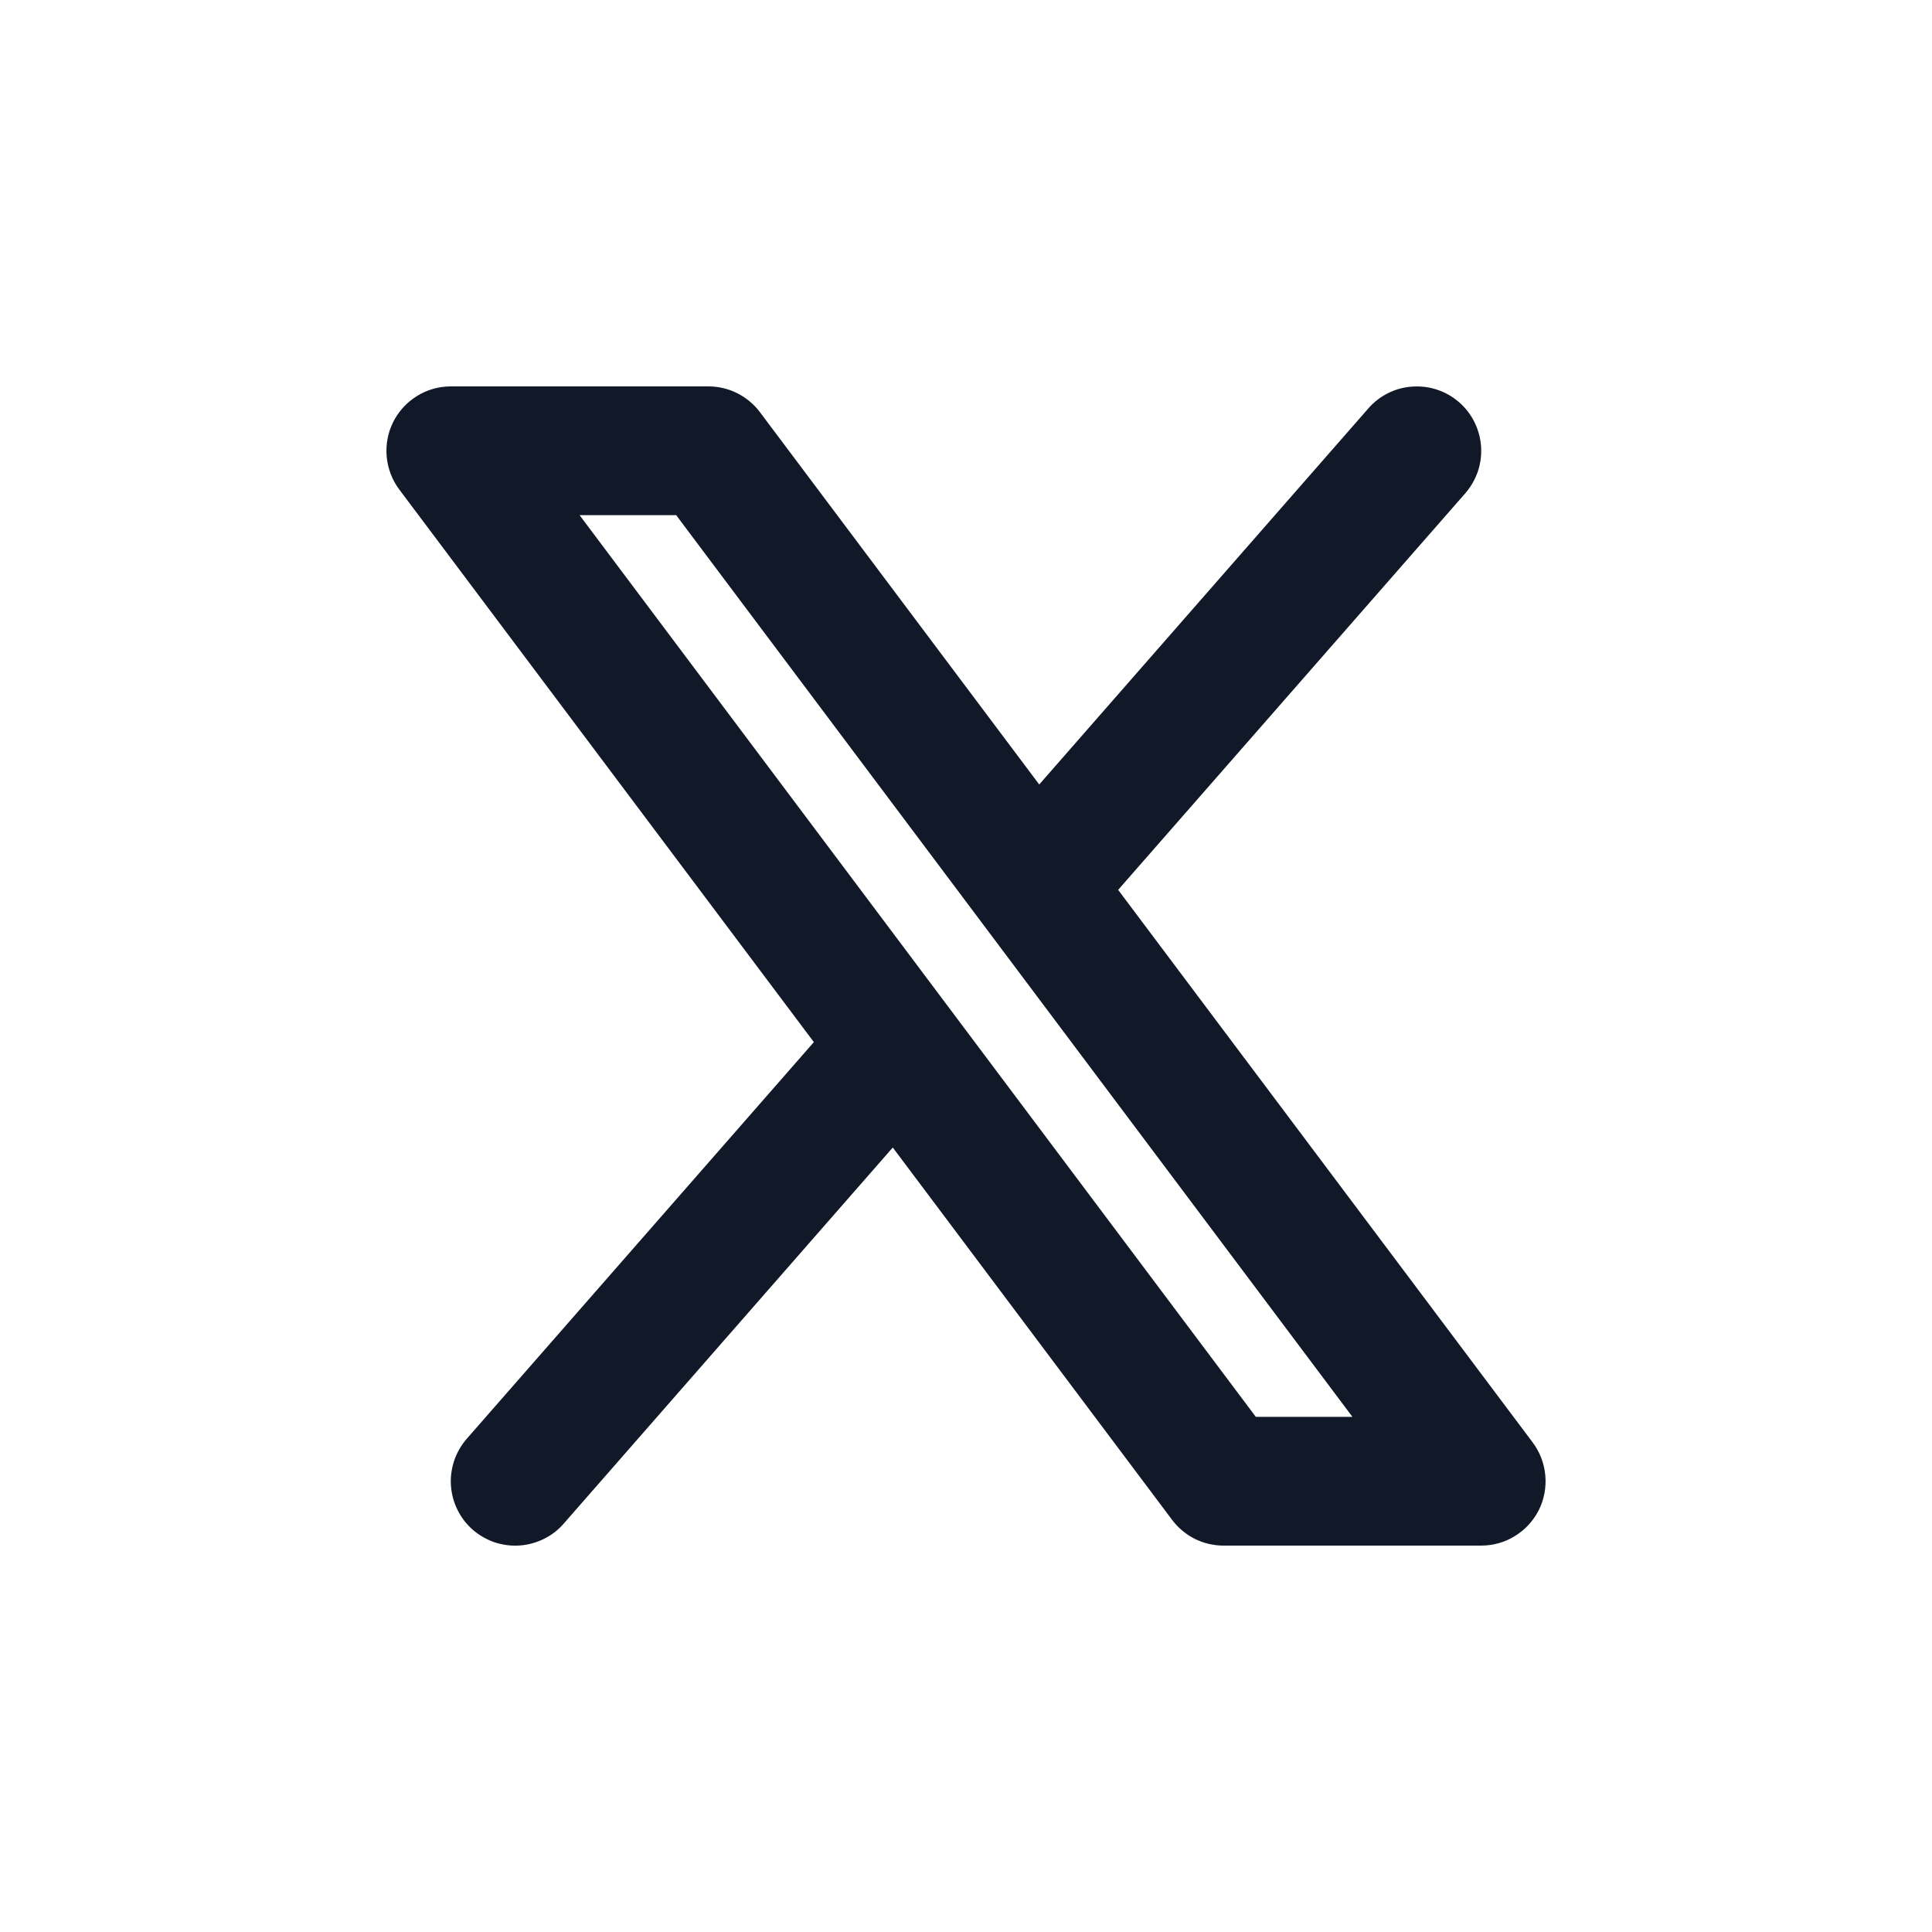 <svg width="20" height="20" viewBox="0 0 20 20" fill="none" xmlns="http://www.w3.org/2000/svg">
<path fill-rule="evenodd" clip-rule="evenodd" d="M15.169 5.106C15.226 5.04 15.27 4.963 15.299 4.88C15.326 4.798 15.338 4.71 15.332 4.622C15.326 4.535 15.303 4.45 15.264 4.371C15.226 4.293 15.172 4.223 15.106 4.165C15.04 4.107 14.963 4.063 14.88 4.035C14.797 4.007 14.71 3.996 14.622 4.002C14.535 4.007 14.449 4.03 14.371 4.069C14.292 4.108 14.222 4.162 14.165 4.228L10.758 8.121L7.867 4.267C7.805 4.184 7.724 4.117 7.631 4.07C7.539 4.024 7.437 4 7.333 4H4.667C4.543 4 4.421 4.034 4.316 4.1C4.211 4.165 4.126 4.258 4.07 4.369C4.015 4.479 3.992 4.603 4.003 4.727C4.014 4.85 4.059 4.968 4.133 5.067L8.425 10.788L4.831 14.895C4.774 14.961 4.73 15.037 4.702 15.12C4.674 15.203 4.662 15.291 4.668 15.378C4.674 15.466 4.697 15.551 4.736 15.63C4.774 15.708 4.828 15.778 4.894 15.836C4.96 15.893 5.037 15.937 5.12 15.966C5.203 15.993 5.29 16.005 5.378 15.999C5.465 15.993 5.551 15.97 5.629 15.931C5.708 15.893 5.778 15.839 5.835 15.773L9.242 11.879L12.133 15.733C12.195 15.816 12.276 15.883 12.368 15.93C12.461 15.976 12.563 16 12.667 16H15.333C15.457 16 15.579 15.966 15.684 15.9C15.789 15.835 15.874 15.742 15.93 15.632C15.985 15.521 16.008 15.397 15.997 15.274C15.986 15.15 15.941 15.032 15.867 14.933L11.575 9.212L15.169 5.106ZM13 14.667L6 5.333H7L14 14.667H13Z" fill="#111827"/>
</svg>
